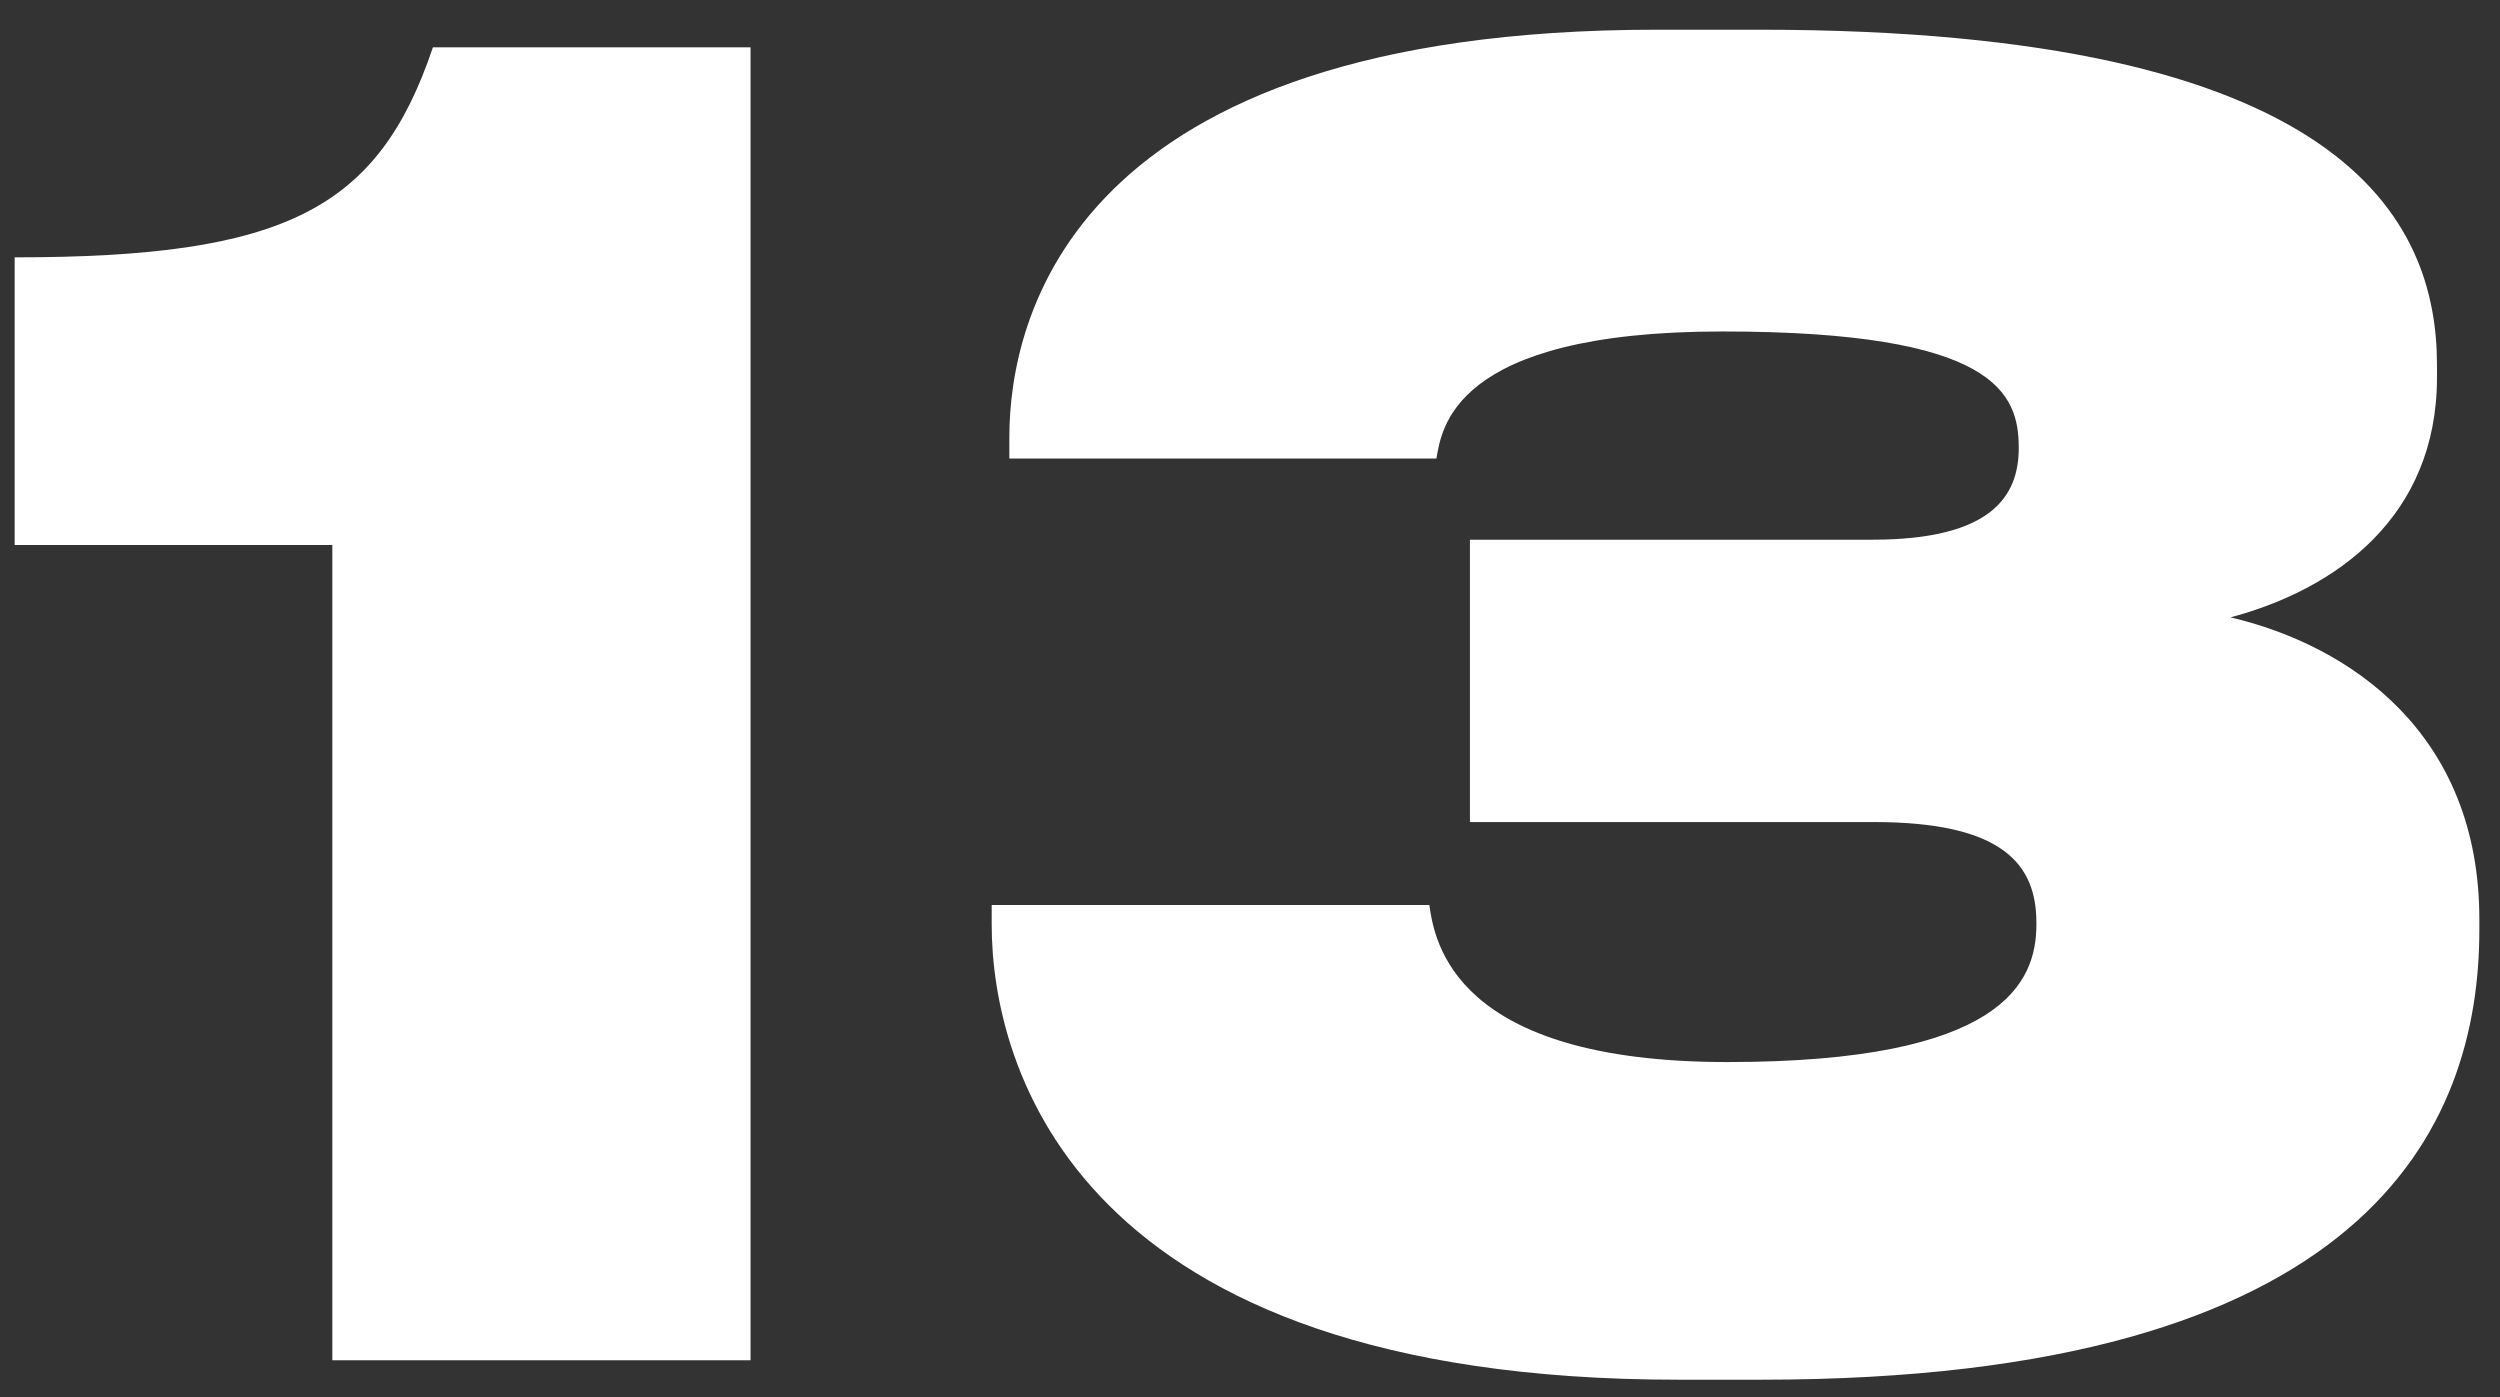 <?xml version="1.0" encoding="UTF-8"?> <svg xmlns="http://www.w3.org/2000/svg" width="68" height="38" viewBox="0 0 68 38" fill="none"><rect x="0" y="0" width="68" height="38" fill="#333333" stroke="none"/> <path d="M9.039 14.824H0.399V7C7.743 7 10.287 5.704 11.775 1.288H20.415V37H9.039V14.824ZM47.902 37.528H45.646C29.23 37.528 26.974 28.984 26.974 25.144V24.616H38.878C39.022 25.624 39.55 28.888 46.99 28.888C54.478 28.888 55.39 26.728 55.39 25.144V25.096C55.39 23.512 54.478 22.36 50.974 22.36H39.982V14.68H50.926C54.19 14.68 54.91 13.48 54.91 12.184C54.91 10.696 54.286 9.016 46.846 9.016C39.454 9.016 39.214 11.704 39.07 12.472H27.454V11.896C27.454 8.68 29.134 0.808 45.07 0.808H47.854C63.742 0.808 66.286 5.944 66.286 9.928V10.264C66.286 14.056 63.55 16.024 60.67 16.792C63.934 17.56 67.438 19.96 67.438 25V25.288C67.438 30.712 64.366 37.528 47.902 37.528Z" fill="white"></path> </svg> 